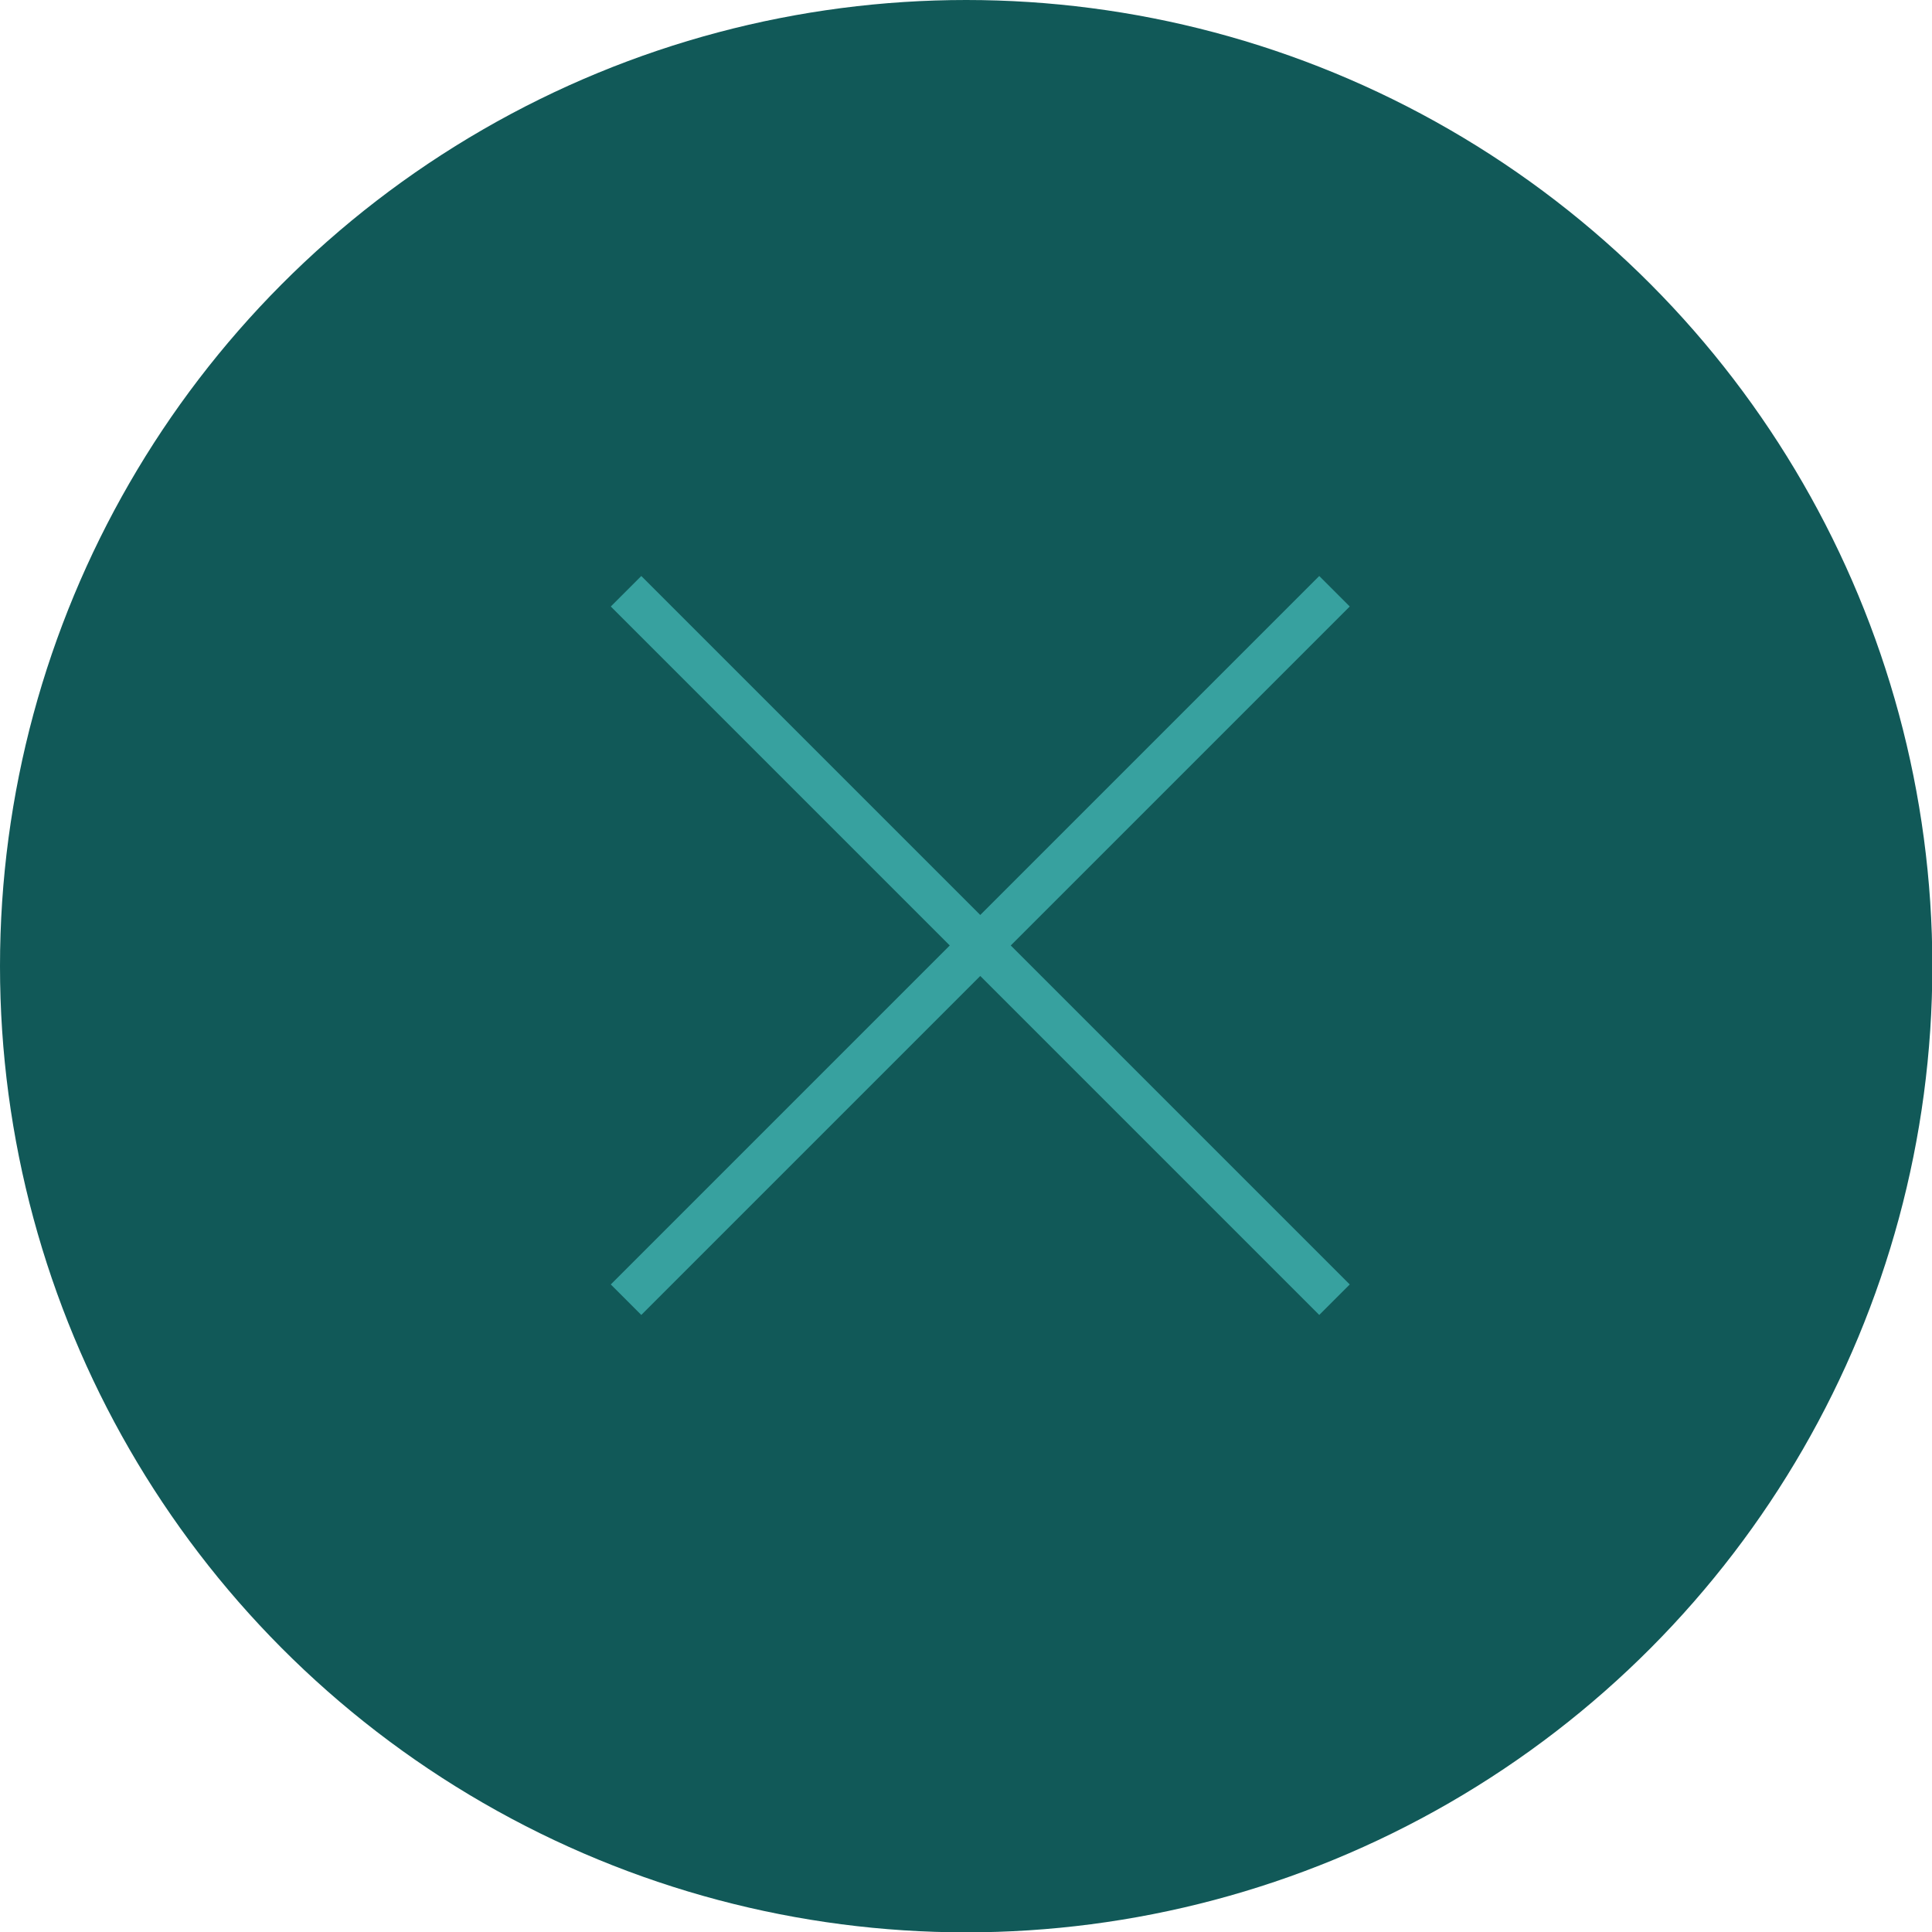 <?xml version="1.0" encoding="UTF-8"?>
<!DOCTYPE svg PUBLIC "-//W3C//DTD SVG 1.1//EN" "http://www.w3.org/Graphics/SVG/1.1/DTD/svg11.dtd">
<!-- Creator: CorelDRAW 2020 (64-Bit) -->
<svg xmlns="http://www.w3.org/2000/svg" xml:space="preserve" width="560px" height="560px" version="1.1" style="shape-rendering:geometricPrecision; text-rendering:geometricPrecision; image-rendering:optimizeQuality; fill-rule:evenodd; clip-rule:evenodd"
viewBox="0 0 55.55 55.55"
 xmlns:xlink="http://www.w3.org/1999/xlink"
 xmlns:xodm="http://www.corel.com/coreldraw/odm/2003">
 <defs>
  <style type="text/css">
   <![CDATA[
    .str0 {stroke:#37A19F;stroke-width:1.24;stroke-miterlimit:22.926}
    .fil1 {fill:none}
    .fil0 {fill:#115958}
   ]]>
  </style>
 </defs>
 <g id="Layer_x0020_1">
  <g id="_2055899227424">
   <circle class="fil0" cx="27.78" cy="27.78" r="27.78"/>
  </g>
  <path class="fil1 str0" d="M38.37 37.37l-20.37 -20.37m0 20.37l20.37 -20.37"/>
 </g>
</svg>

